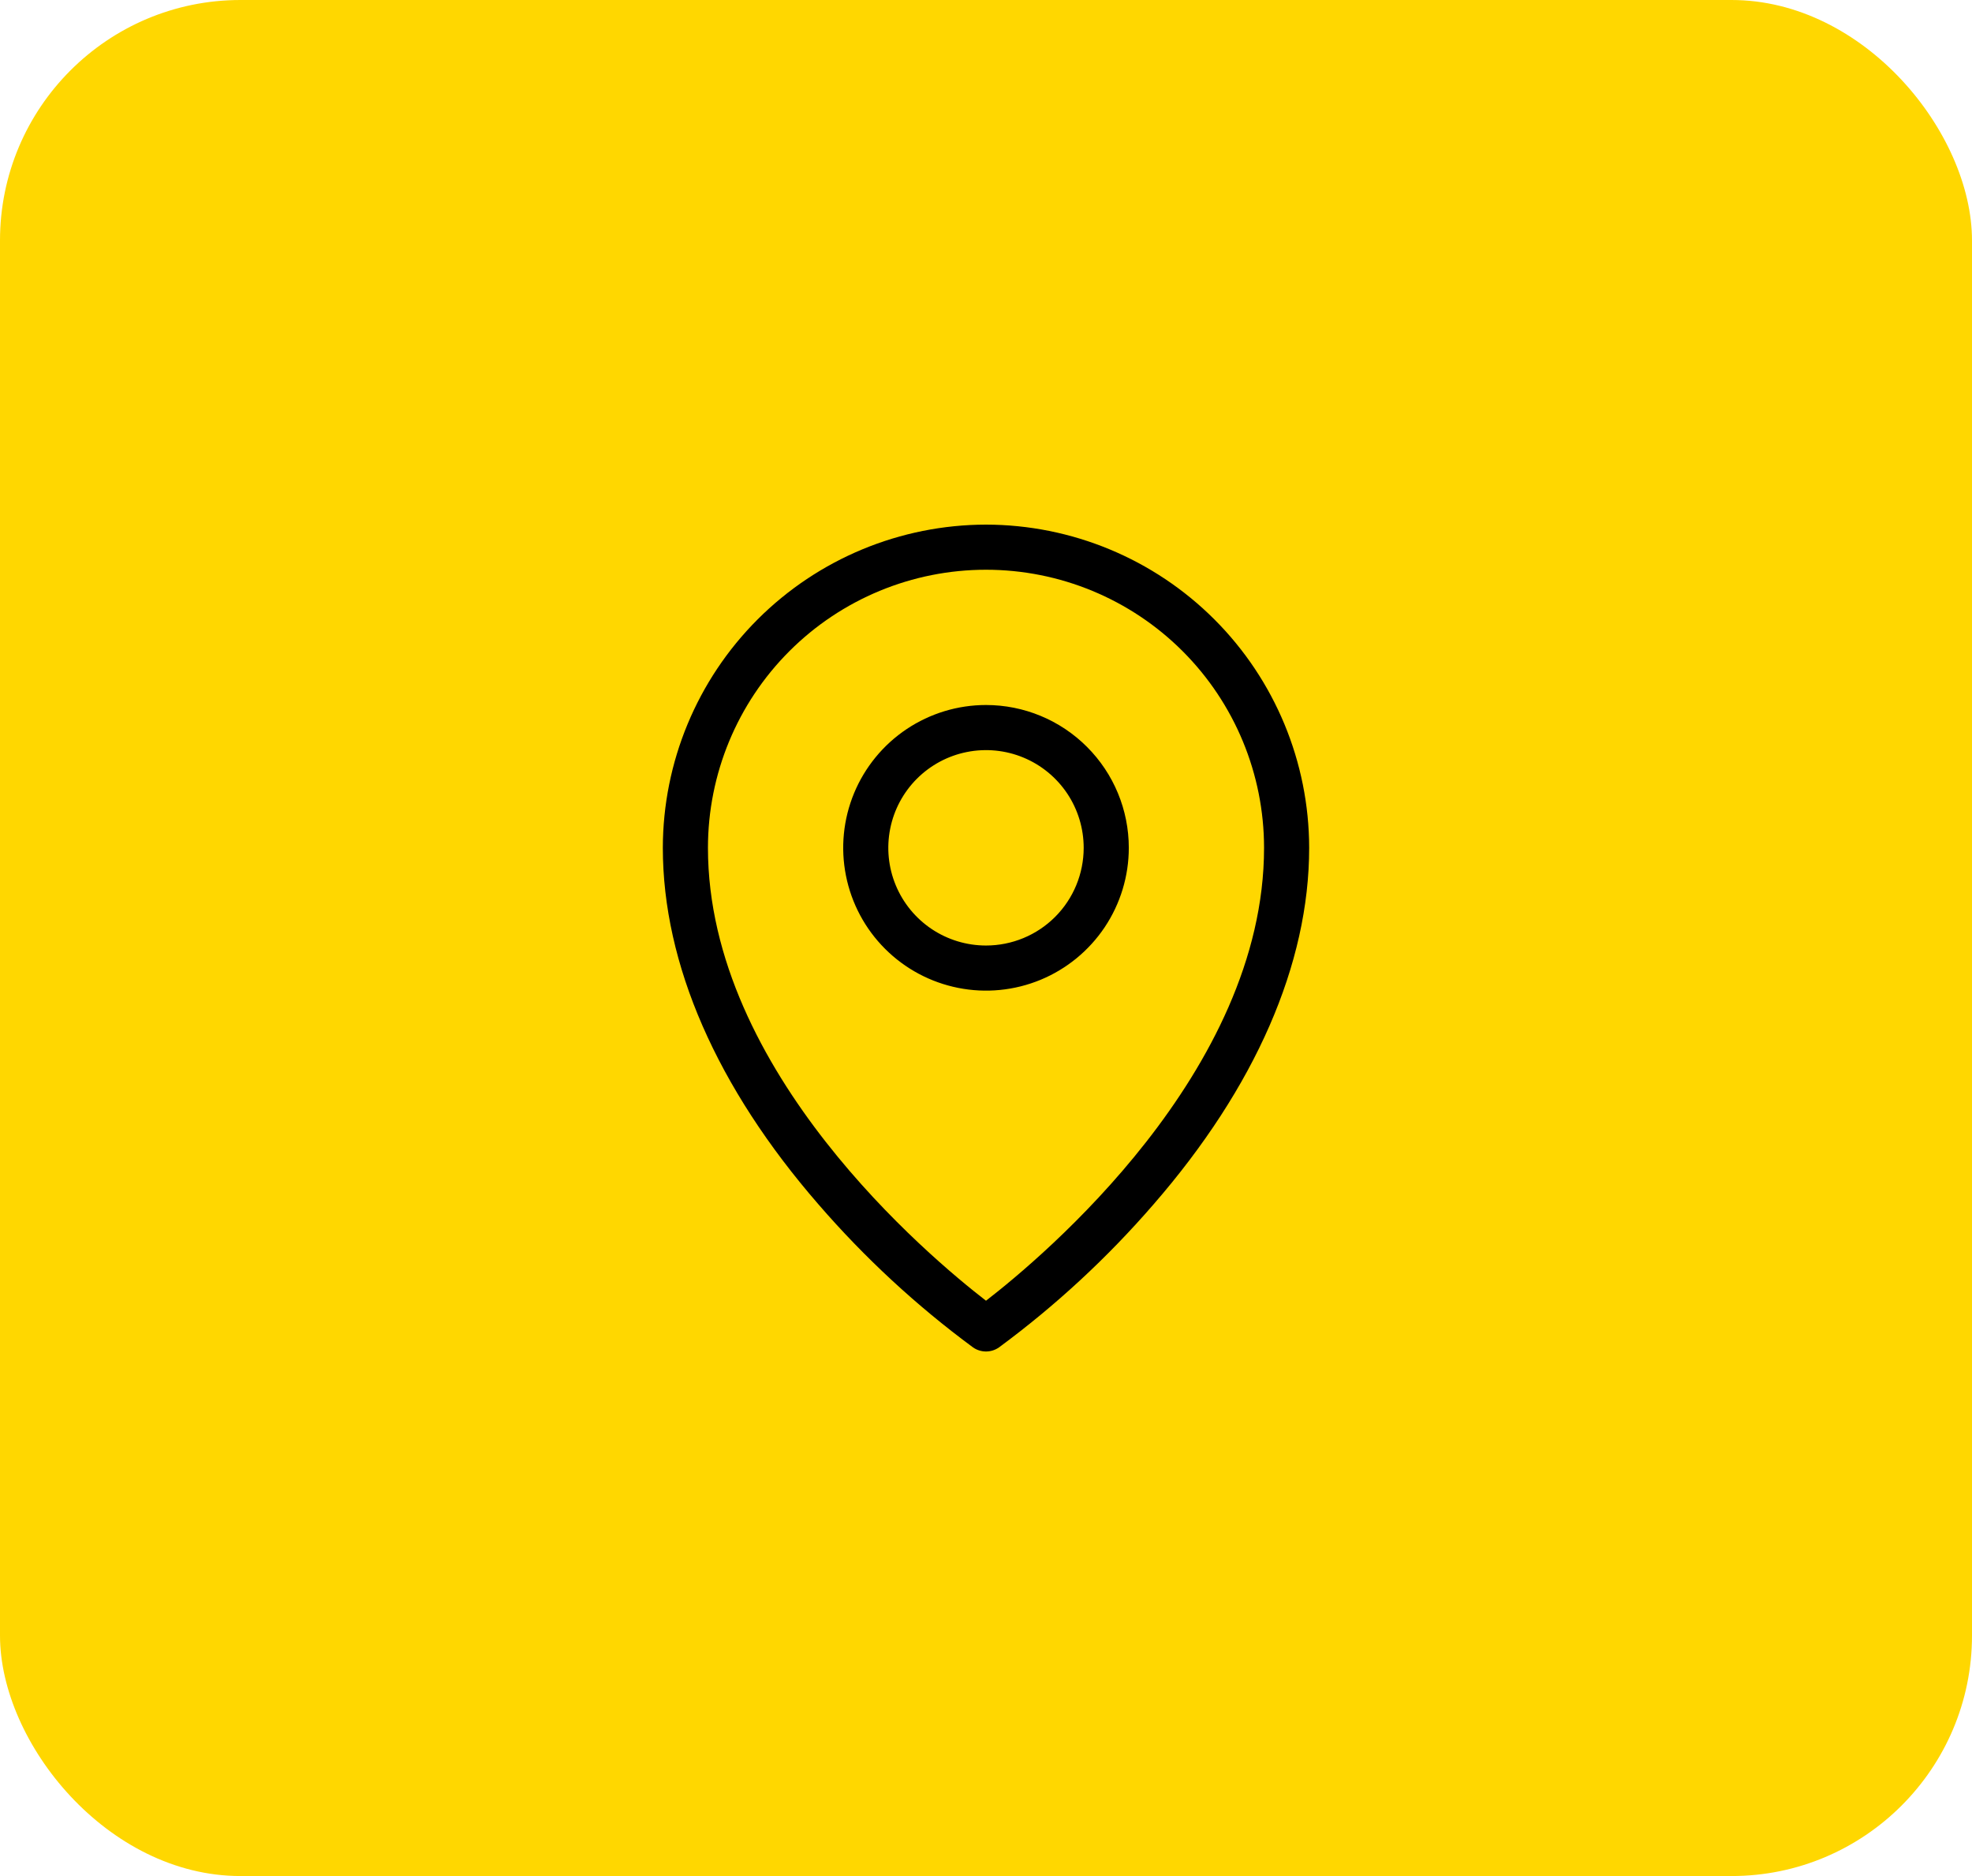 <svg width="82" height="78" viewBox="0 0 82 78" fill="none" xmlns="http://www.w3.org/2000/svg">
<rect width="82" height="78" rx="10" fill="#FFD700"/>
<path d="M41 29.312C39.826 29.312 38.678 29.661 37.701 30.313C36.725 30.966 35.964 31.893 35.514 32.978C35.065 34.063 34.947 35.257 35.177 36.408C35.406 37.56 35.971 38.618 36.802 39.448C37.632 40.279 38.69 40.844 39.842 41.073C40.993 41.303 42.187 41.185 43.272 40.736C44.357 40.286 45.284 39.525 45.937 38.549C46.589 37.572 46.938 36.424 46.938 35.25C46.938 33.675 46.312 32.165 45.198 31.052C44.085 29.938 42.575 29.312 41 29.312ZM41 39.312C40.197 39.312 39.411 39.074 38.743 38.628C38.075 38.181 37.554 37.547 37.247 36.805C36.939 36.062 36.859 35.245 37.016 34.457C37.172 33.669 37.559 32.946 38.127 32.377C38.696 31.809 39.419 31.422 40.207 31.266C40.995 31.109 41.812 31.189 42.555 31.497C43.297 31.804 43.931 32.325 44.378 32.993C44.824 33.661 45.062 34.447 45.062 35.25C45.062 36.327 44.635 37.361 43.873 38.123C43.111 38.885 42.077 39.312 41 39.312ZM41 21.812C37.437 21.817 34.022 23.234 31.503 25.753C28.984 28.272 27.567 31.687 27.562 35.25C27.562 40.08 29.803 45.209 34.042 50.084C35.956 52.295 38.109 54.287 40.462 56.022C40.62 56.132 40.808 56.191 41 56.191C41.192 56.191 41.38 56.132 41.538 56.022C43.891 54.287 46.044 52.295 47.958 50.084C52.197 45.209 54.438 40.084 54.438 35.25C54.433 31.687 53.016 28.272 50.497 25.753C47.978 23.234 44.563 21.817 41 21.812ZM41 54.08C38.656 52.27 29.438 44.566 29.438 35.25C29.438 32.183 30.656 29.242 32.824 27.074C34.992 24.906 37.933 23.688 41 23.688C44.067 23.688 47.008 24.906 49.176 27.074C51.344 29.242 52.562 32.183 52.562 35.25C52.562 44.566 43.344 52.27 41 54.08Z" fill="black"/>
</svg>
